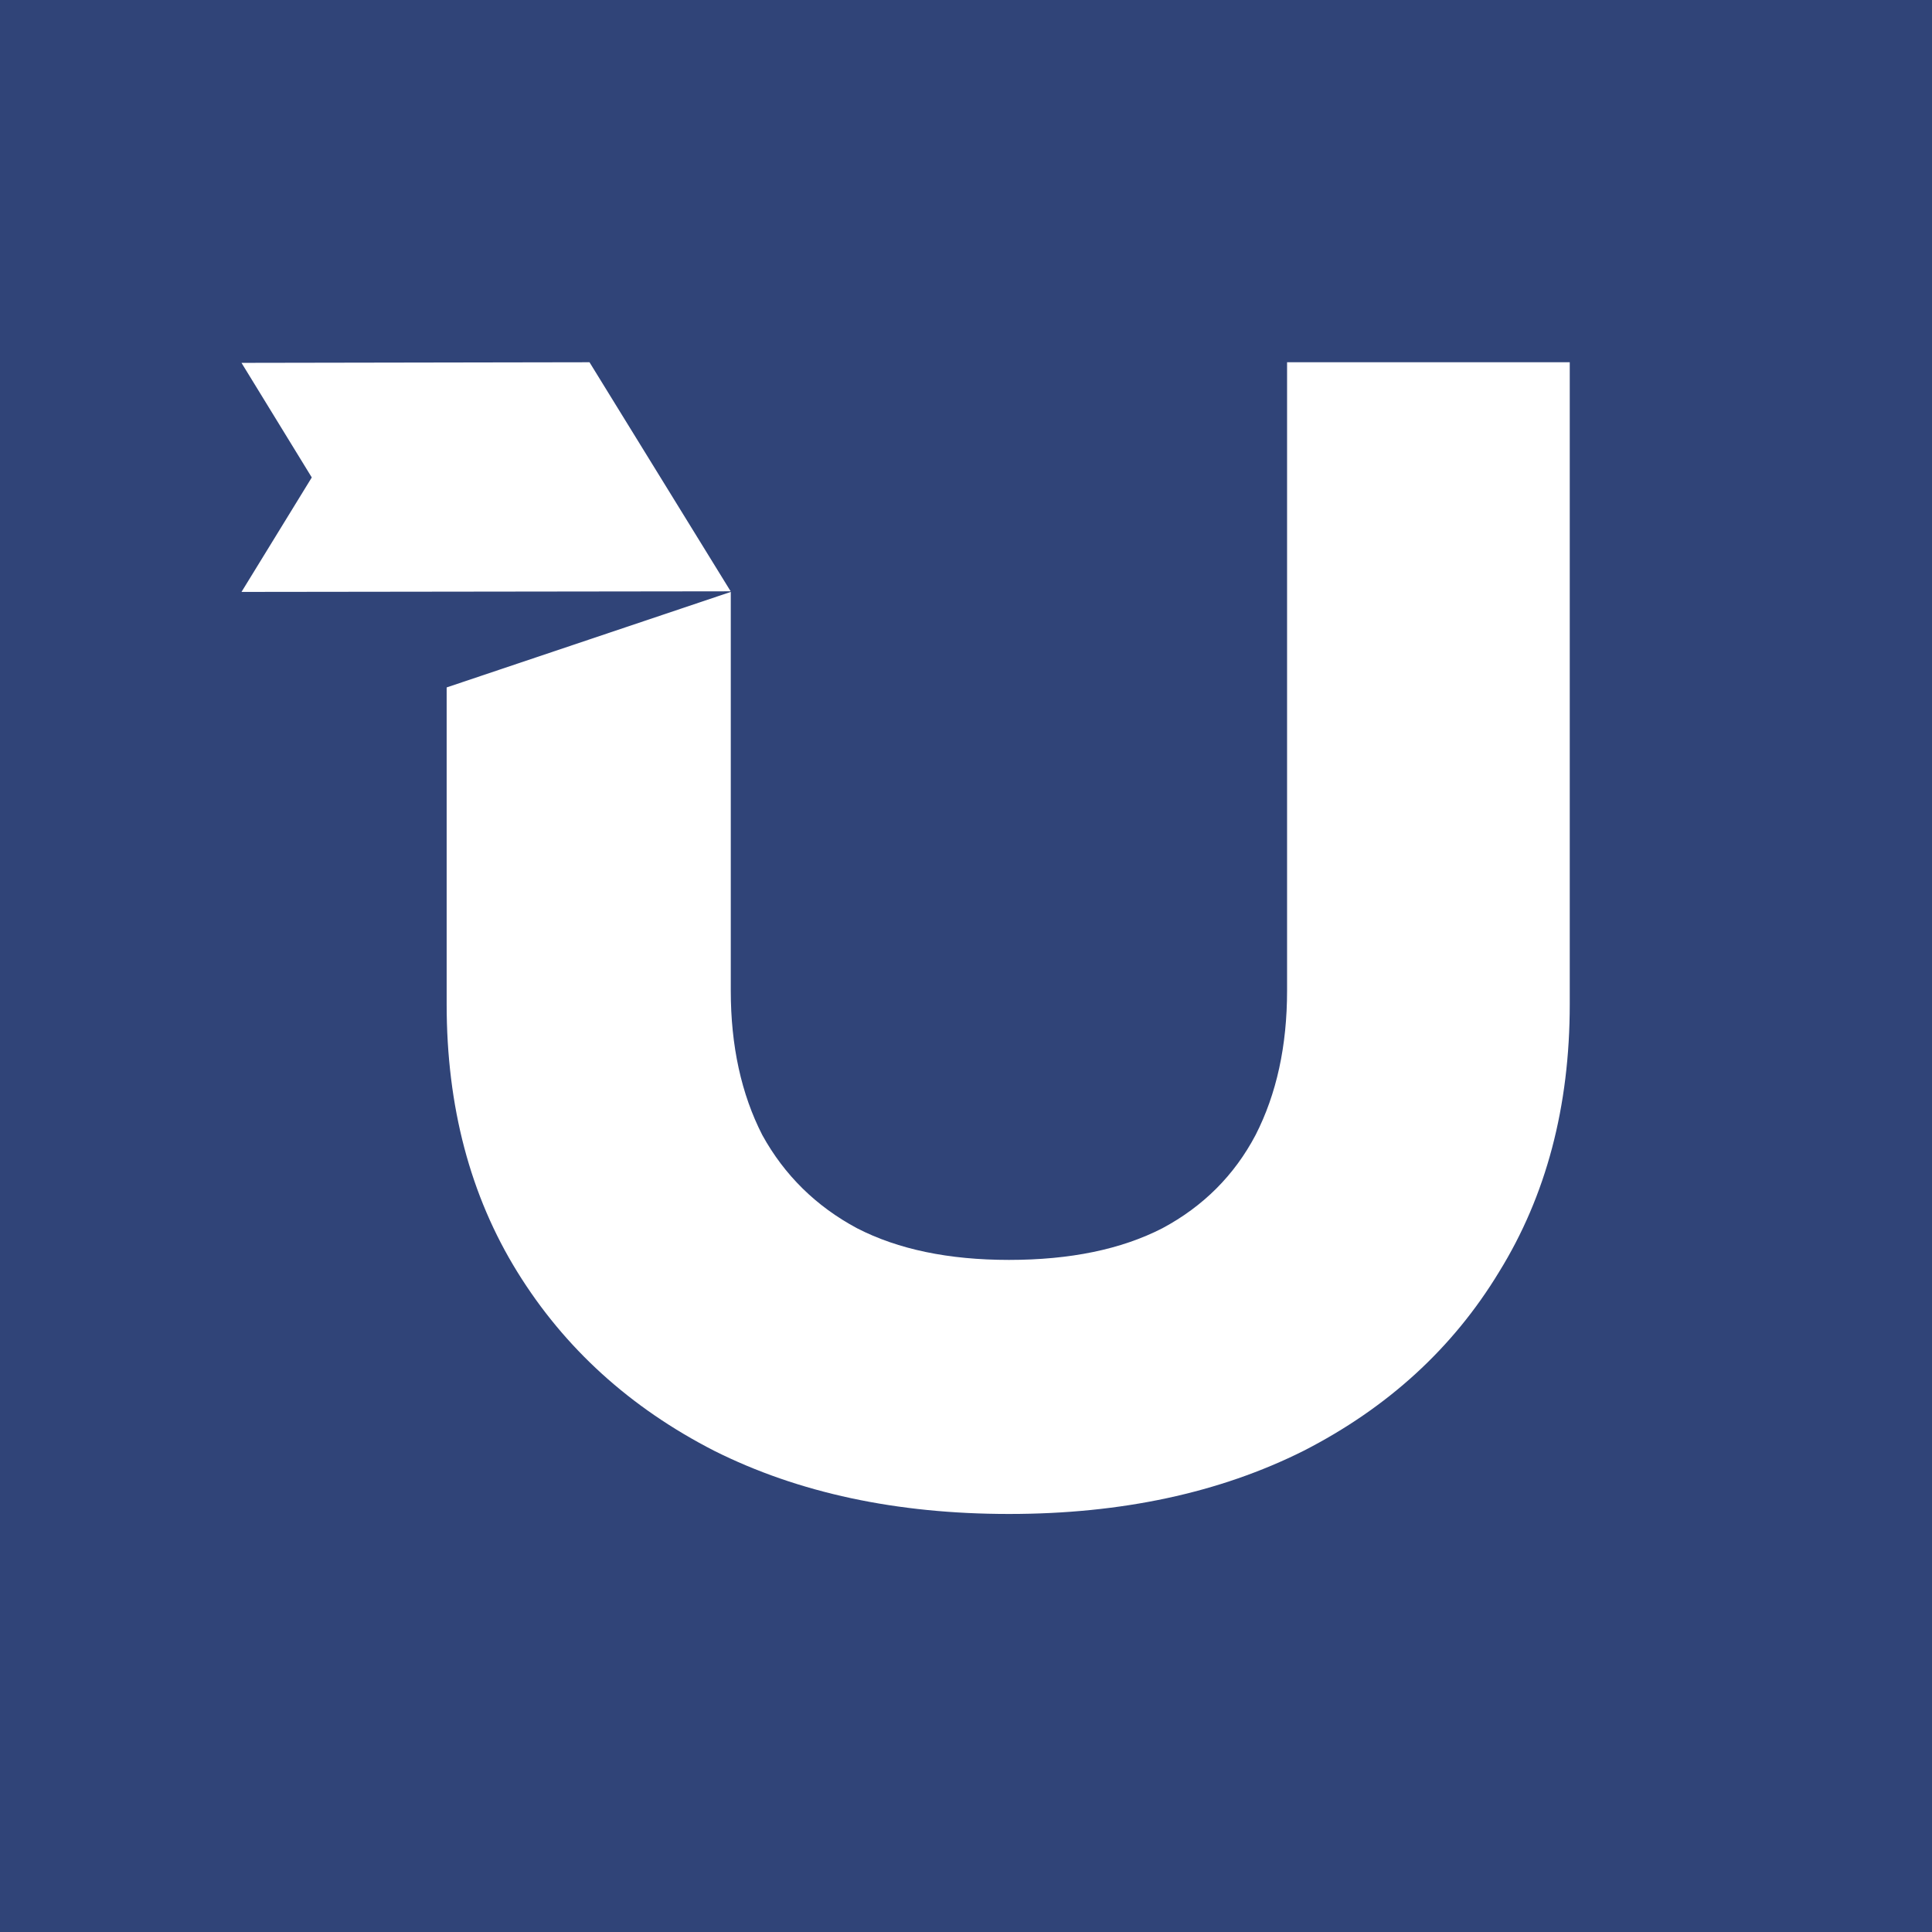 <svg width="16" height="16" viewBox="0 0 16 16" fill="none" xmlns="http://www.w3.org/2000/svg">
<rect width="16" height="16" fill="#304478"/>
<path d="M2 3.005L4.882 3L6.051 4.897L2 4.902L2.582 3.954L2 3.005Z" fill="white"/>
<path d="M3.699 8.317V5.693L6.052 4.902V8.205C6.052 8.661 6.139 9.06 6.313 9.4C6.496 9.732 6.758 9.99 7.098 10.172C7.438 10.347 7.857 10.434 8.356 10.434C8.862 10.434 9.285 10.347 9.626 10.172C9.966 9.99 10.223 9.732 10.398 9.4C10.572 9.06 10.659 8.661 10.659 8.205V3H13V8.317C13 9.164 12.805 9.902 12.415 10.533C12.033 11.164 11.493 11.658 10.796 12.015C10.099 12.364 9.285 12.538 8.356 12.538C7.426 12.538 6.612 12.364 5.915 12.015C5.218 11.658 4.674 11.164 4.284 10.533C3.894 9.902 3.699 9.164 3.699 8.317Z" fill="white"/>
</svg>
